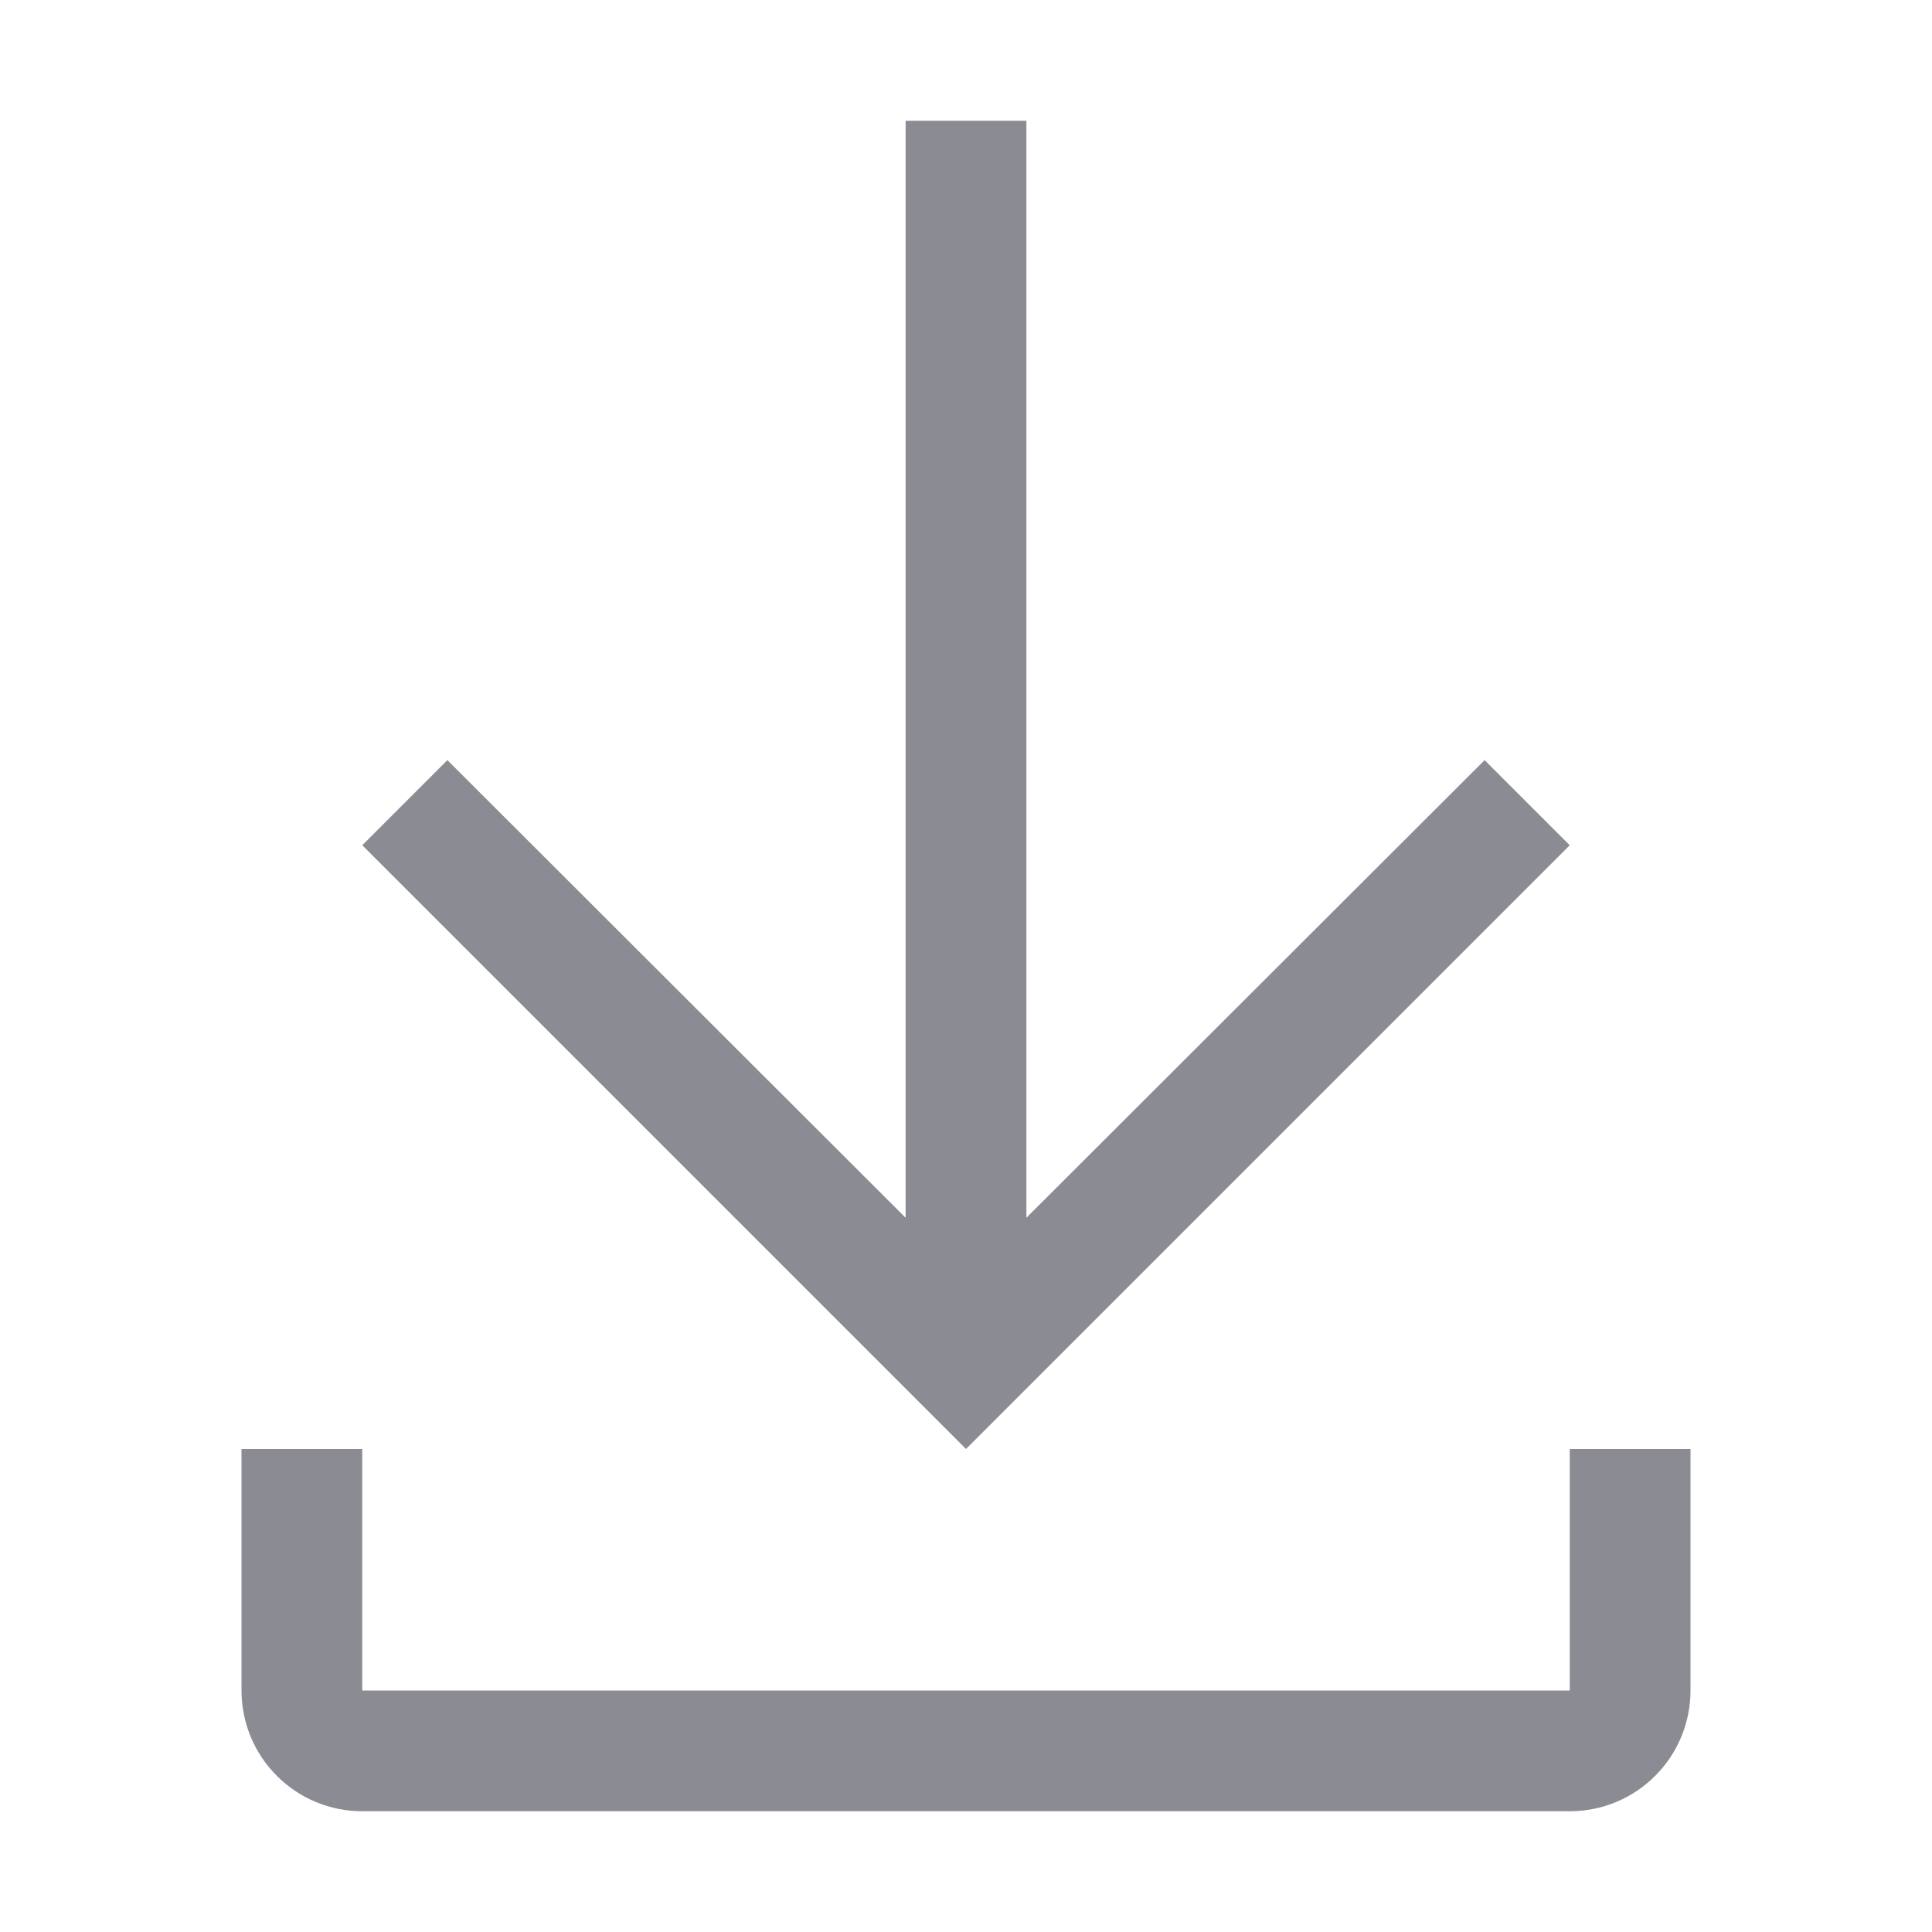 <svg width="16" height="16" viewBox="0 0 16 16" fill="none" xmlns="http://www.w3.org/2000/svg">
<g id="download">
<path id="Union" fill-rule="evenodd" clip-rule="evenodd" d="M12.295 6.295L13 7L8 12L3 7L3.705 6.295L7.5 10.085V1H8.5V10.085L12.295 6.295ZM13 14V12H14V14C14 14.265 13.895 14.52 13.707 14.707C13.52 14.895 13.265 15 13 15H3C2.735 15 2.48 14.895 2.293 14.707C2.105 14.52 2 14.265 2 14V12H3V14H13Z" fill="#8B8C93"></path>
</g>
</svg>
